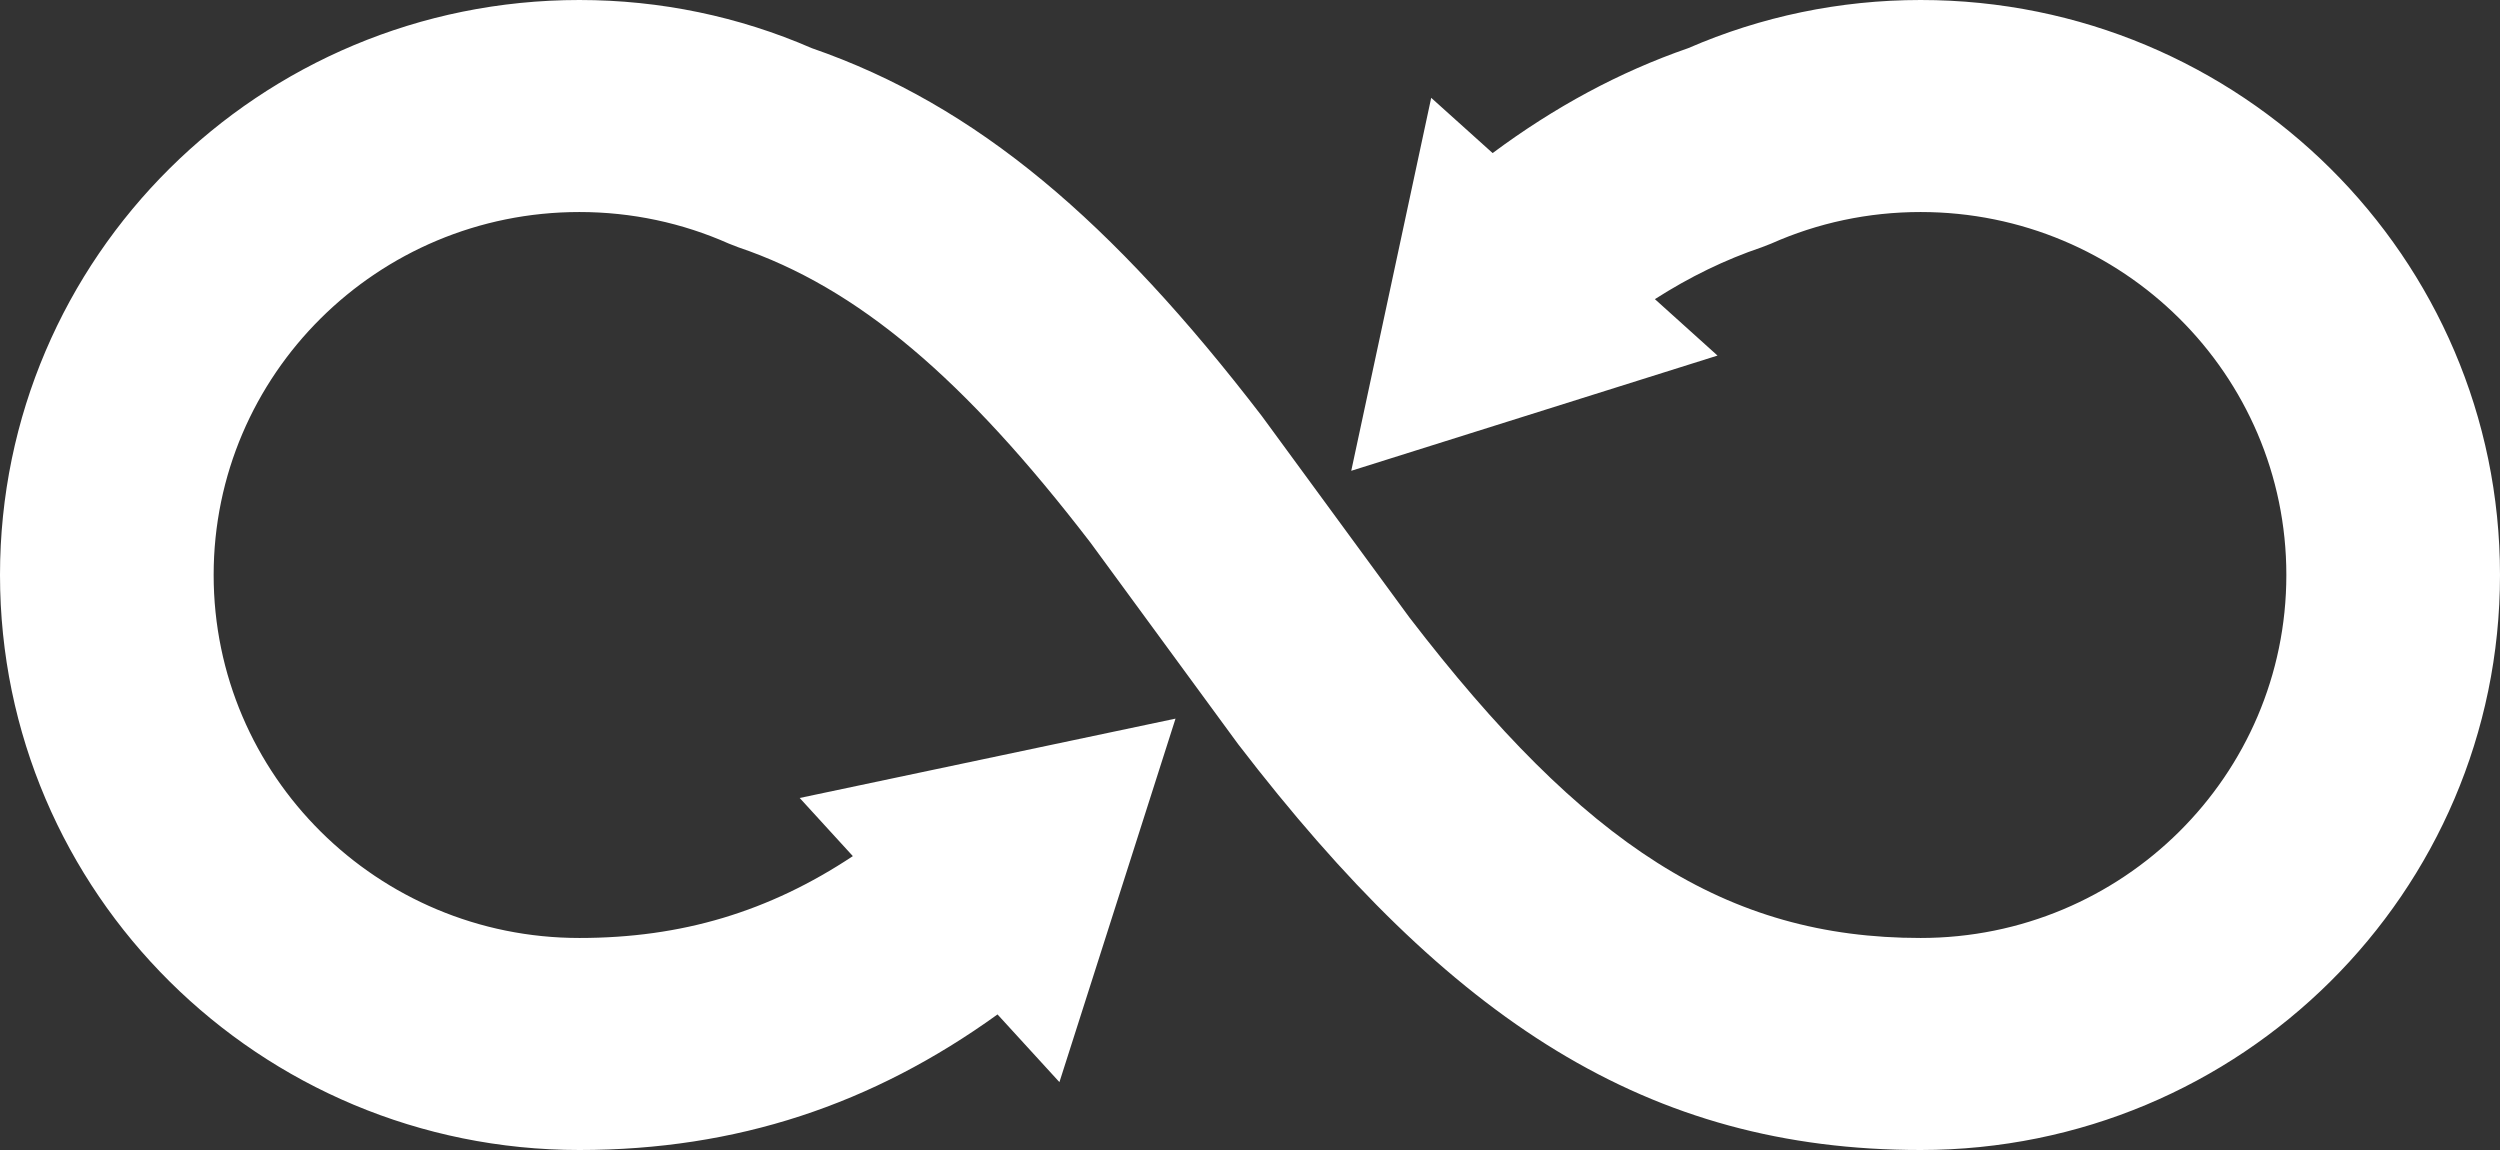 <?xml version="1.0" encoding="UTF-8"?>
<svg width="100px" height="46px" viewBox="0 0 100 46" version="1.1" xmlns="http://www.w3.org/2000/svg" xmlns:xlink="http://www.w3.org/1999/xlink">
    <rect x="0" y="0" width="100" height="46" fill="#333333" stroke="none"/>
    <title>Combined Shape</title>
    <g id="Page-1" stroke="none" stroke-width="1" fill="none" fill-rule="evenodd">
        <path d="M76.825,0 C89.624,0 100,10.297 100,22.999 C100,35.702 89.624,46 76.825,46 C65.911,46 58.02,40.831 49.523,29.763 L43.621,21.708 C38.582,15.148 34.319,11.51 29.526,9.889 L29.156,9.745 C27.292,8.916 25.269,8.481 23.175,8.481 C15.096,8.481 8.546,14.982 8.546,22.999 C8.546,31.018 15.096,37.519 23.175,37.519 C27.268,37.519 30.761,36.468 34.114,34.245 L31.988,31.919 L47.021,28.745 L42.377,43.285 L39.901,40.577 C34.898,44.182 29.471,46 23.175,46 C10.376,46 0,35.702 0,22.999 C0,10.297 10.376,0 23.175,0 C26.412,0 29.562,0.661 32.468,1.925 C39.08,4.212 44.5,8.863 50.474,16.643 L56.377,24.699 C63.359,33.791 69.05,37.519 76.825,37.519 C84.904,37.519 91.454,31.018 91.454,22.999 C91.454,14.982 84.904,8.481 76.825,8.481 C74.732,8.481 72.708,8.916 70.845,9.745 L70.475,9.889 C69.009,10.385 67.593,11.072 66.196,11.966 L68.701,14.223 L54.05,18.832 L57.248,3.913 L59.705,6.123 C62.187,4.279 64.771,2.881 67.532,1.925 C70.439,0.662 73.589,0 76.825,0 Z" id="Combined-Shape" fill="#ffffff" fill-rule="nonzero"></path>
    </g>
</svg>